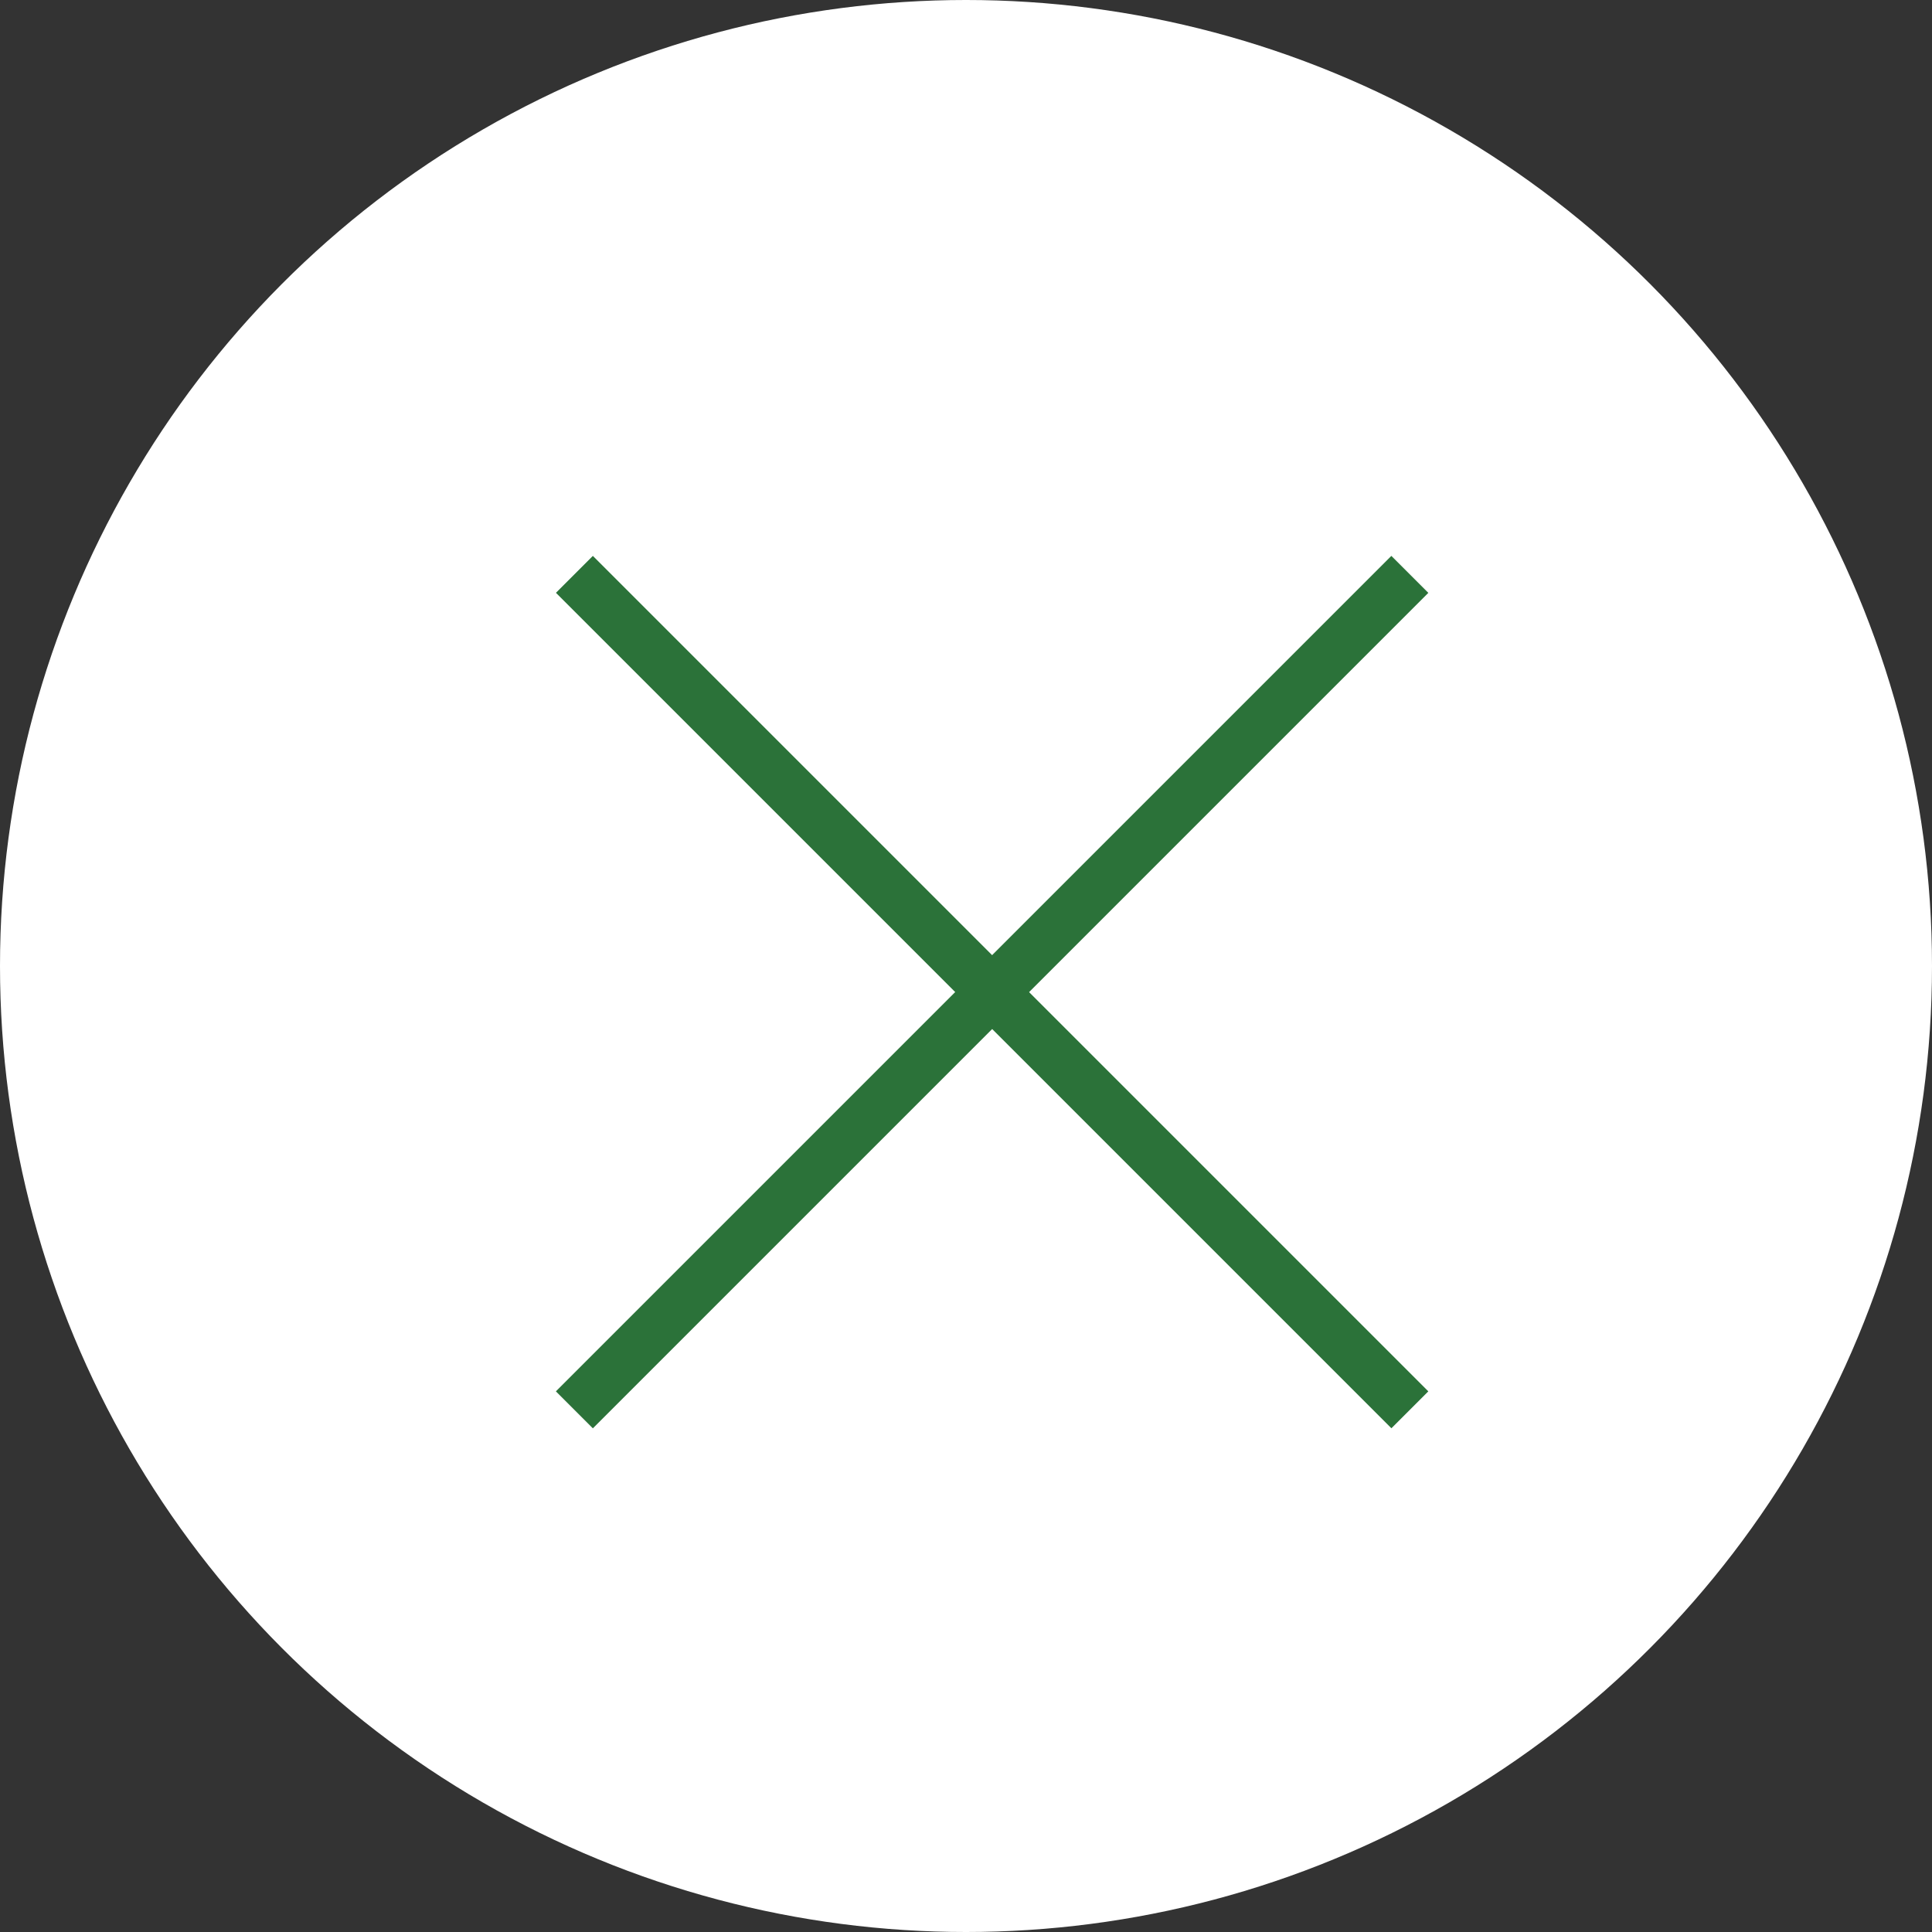 <svg xmlns="http://www.w3.org/2000/svg" width="37" height="37" viewBox="0 0 37 37">
  <rect x="0" y="0" width="37" height="37" fill="#333333" stroke="none"/>
  <g id="グループ_4523" data-name="グループ 4523" transform="translate(-371 -170)">
    <circle id="楕円形_1859" data-name="楕円形 1859" cx="18.5" cy="18.5" r="18.5" transform="translate(371 170)" fill="#fff"/>
    <g id="グループ_4512" data-name="グループ 4512" transform="translate(-1006.828 -109.627)">
      <path id="パス_6392" data-name="パス 6392" d="M-12056.525-1556.02l-16-16,.707-.707,16,16Z" transform="translate(13461 1863)" fill="#2b7239"/>
      <path id="パス_6393" data-name="パス 6393" d="M15.646,16.354l-16-16L.354-.354l16,16Z" transform="translate(1404.828 290.627) rotate(90)" fill="#2b7239"/>
    </g>
  </g>
</svg>
